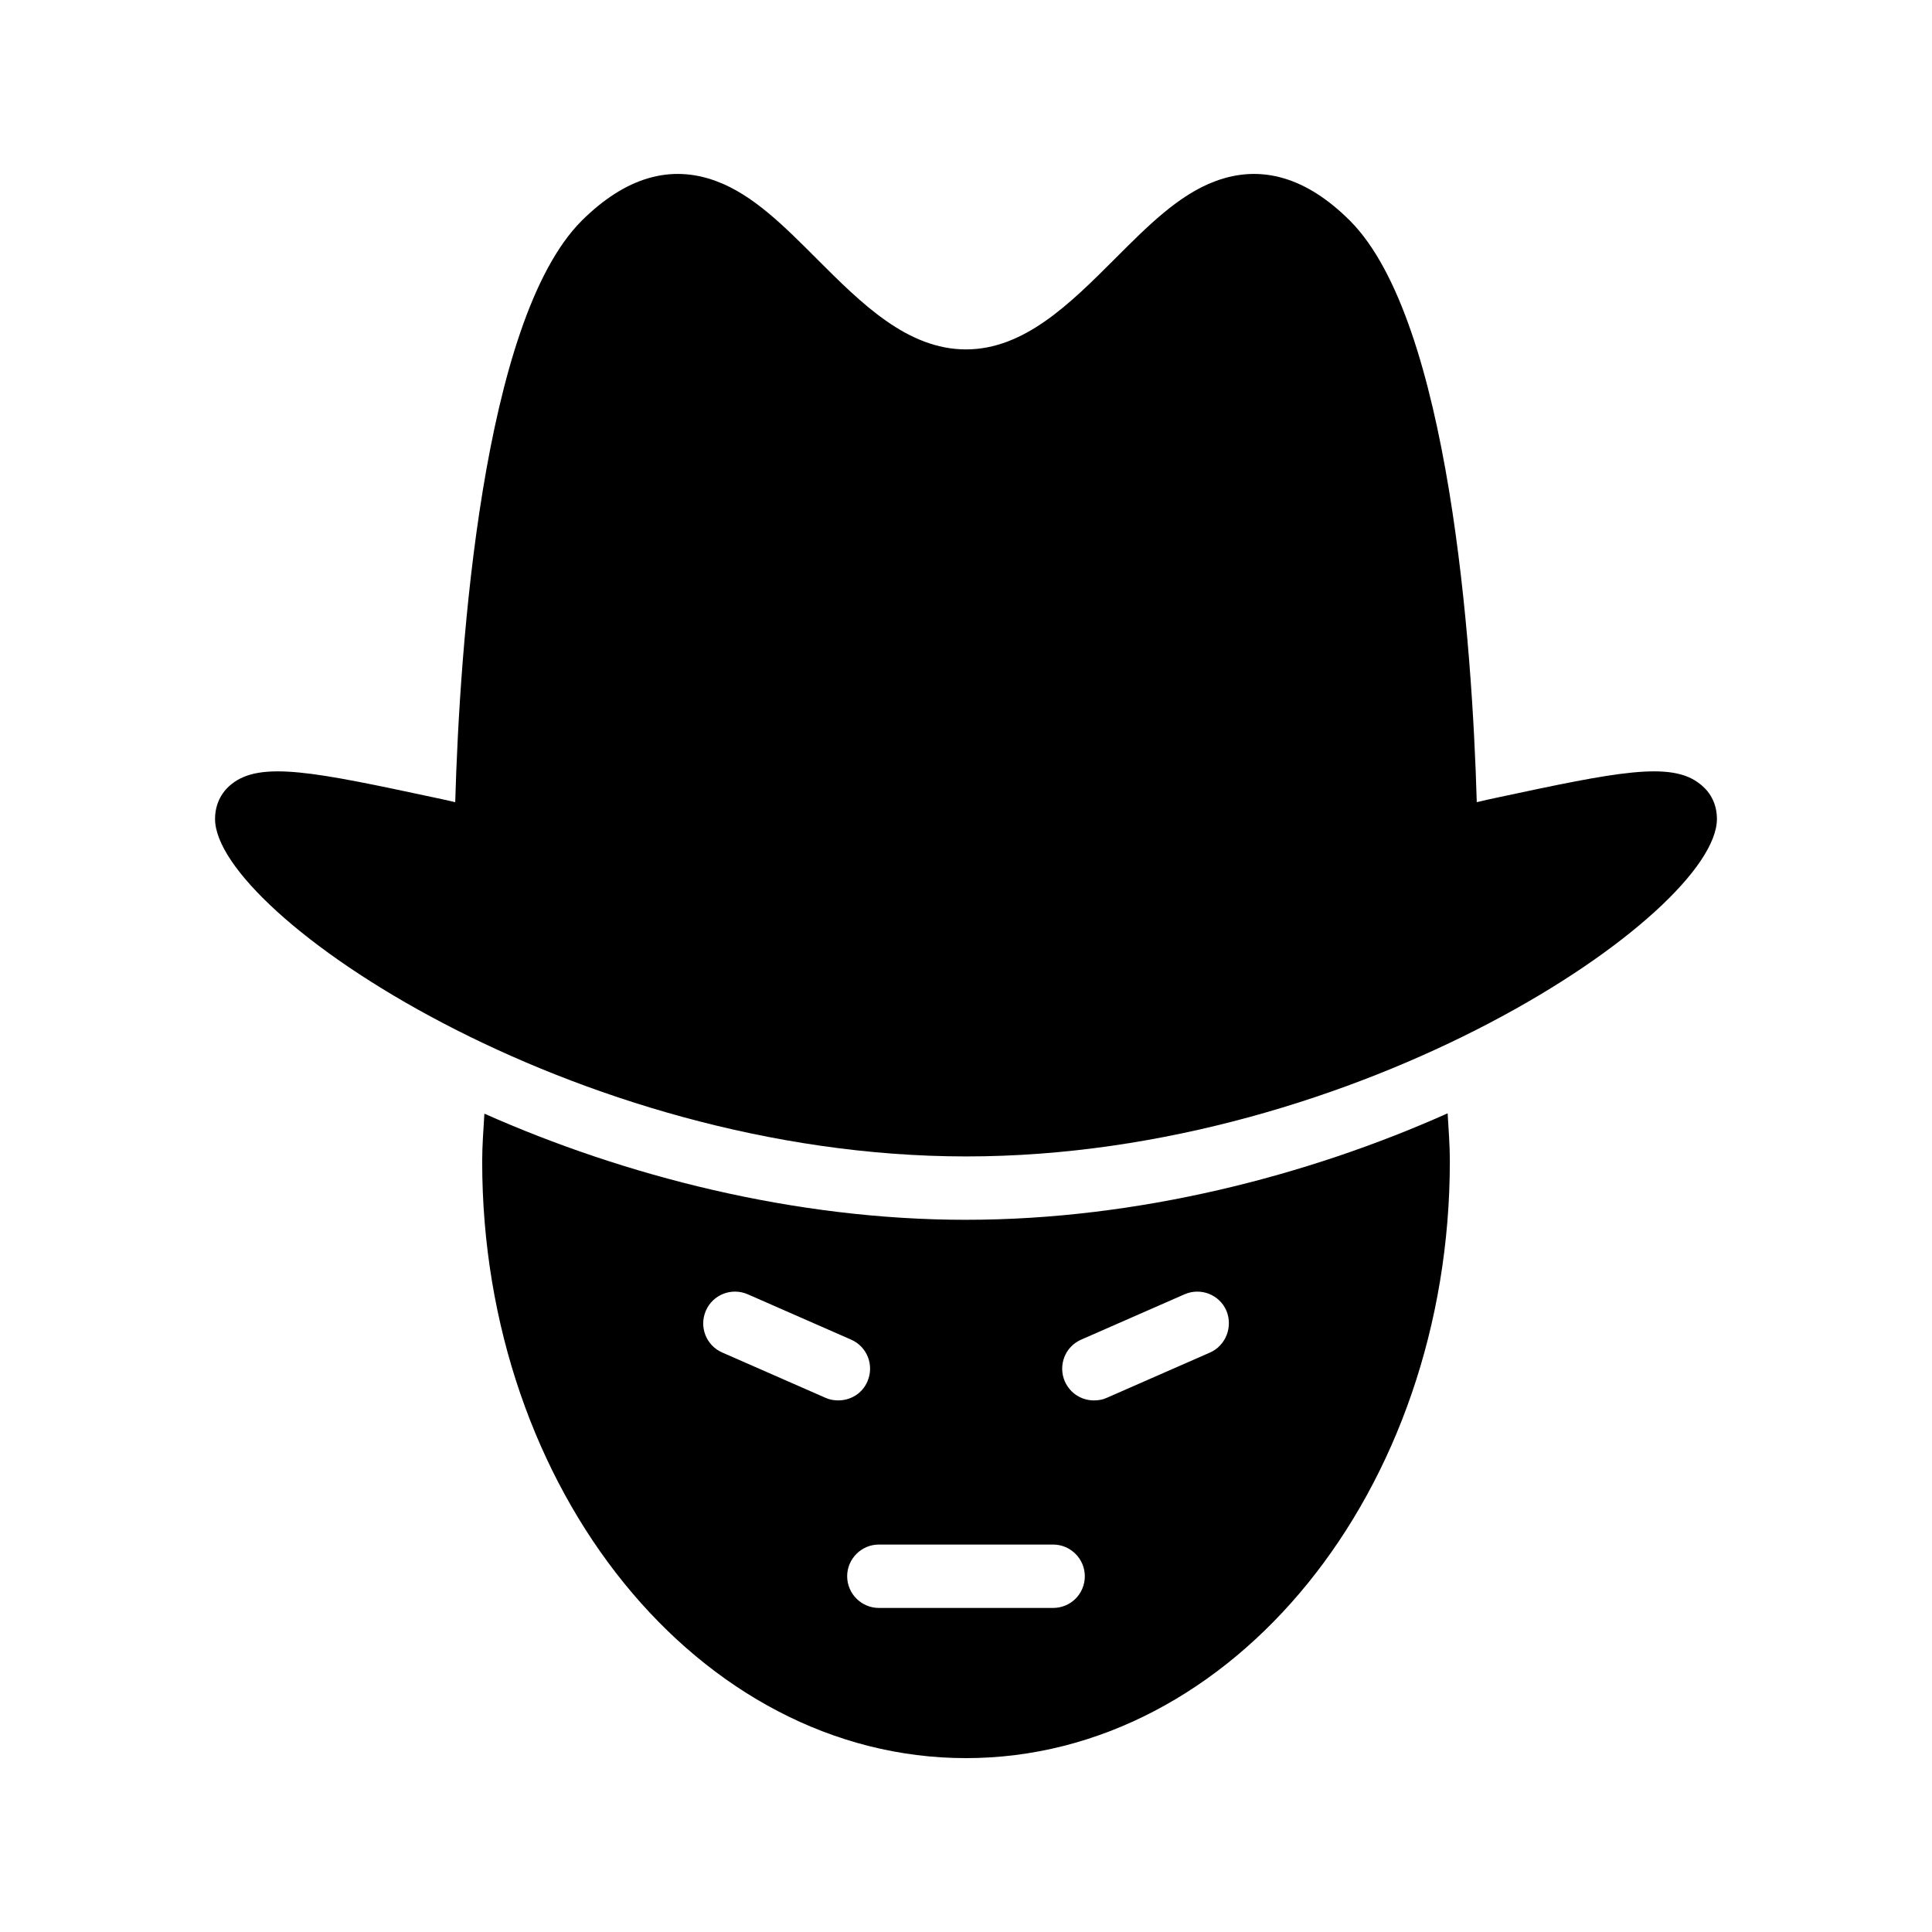 <?xml version="1.0" encoding="UTF-8"?>
<!-- Uploaded to: ICON Repo, www.svgrepo.com, Generator: ICON Repo Mixer Tools -->
<svg fill="#000000" width="800px" height="800px" version="1.1" viewBox="144 144 512 512" xmlns="http://www.w3.org/2000/svg">
 <g>
  <path d="m400 467.26c-45.512 0-90.602-11.672-127.63-28.129-0.25 4.199-0.586 8.398-0.586 12.68-0.004 87.156 57.516 158.11 128.22 158.11s128.22-70.953 128.22-158.2c0-4.199-0.336-8.398-0.586-12.68-37.031 16.543-82.125 28.215-127.63 28.215zm-37.199 47.188-27.375-12.008c-4.281-1.848-6.215-6.801-4.367-11.082s6.801-6.215 11.082-4.367l27.375 12.008c4.281 1.848 6.215 6.801 4.367 11.082-1.344 3.191-4.449 5.039-7.727 5.039-1.09 0-2.266-0.168-3.356-0.672zm60.289 55.672h-46.184c-4.617 0-8.398-3.777-8.398-8.398 0-4.617 3.777-8.398 8.398-8.398h46.184c4.617 0 8.398 3.777 8.398 8.398s-3.695 8.398-8.398 8.398zm41.562-67.676-27.375 12.008c-1.09 0.504-2.266 0.672-3.359 0.672-3.273 0-6.297-1.848-7.727-5.039-1.848-4.281 0.082-9.238 4.367-11.082l27.375-12.008c4.281-1.848 9.238 0.082 11.082 4.367 1.77 4.277-0.164 9.234-4.363 11.082z"/>
  <path d="m599 361.04c0 25.023-94.547 89.426-198.92 89.426-104.37 0-199.09-64.406-199.09-89.426 0-3.695 1.512-6.969 4.367-9.238 7.727-6.215 22.168-3.191 53.992 3.609 1.68 0.336 3.441 0.754 5.289 1.176 1.176-41.312 7.137-127.63 33.504-154.08 11.586-11.504 23.512-15.031 35.688-10.496 9.742 3.609 17.969 11.922 26.703 20.656 11.754 11.754 23.93 23.93 39.465 23.93 15.449 0 27.625-12.176 39.383-23.93 8.734-8.734 16.961-17.047 26.703-20.656 12.176-4.535 24.184-1.008 35.688 10.496 26.367 26.449 32.41 112.77 33.586 154.08 1.762-0.418 3.527-0.84 5.207-1.176 31.824-6.801 46.352-9.824 53.992-3.609 2.934 2.266 4.445 5.543 4.445 9.238z"/>
 </g>
</svg>